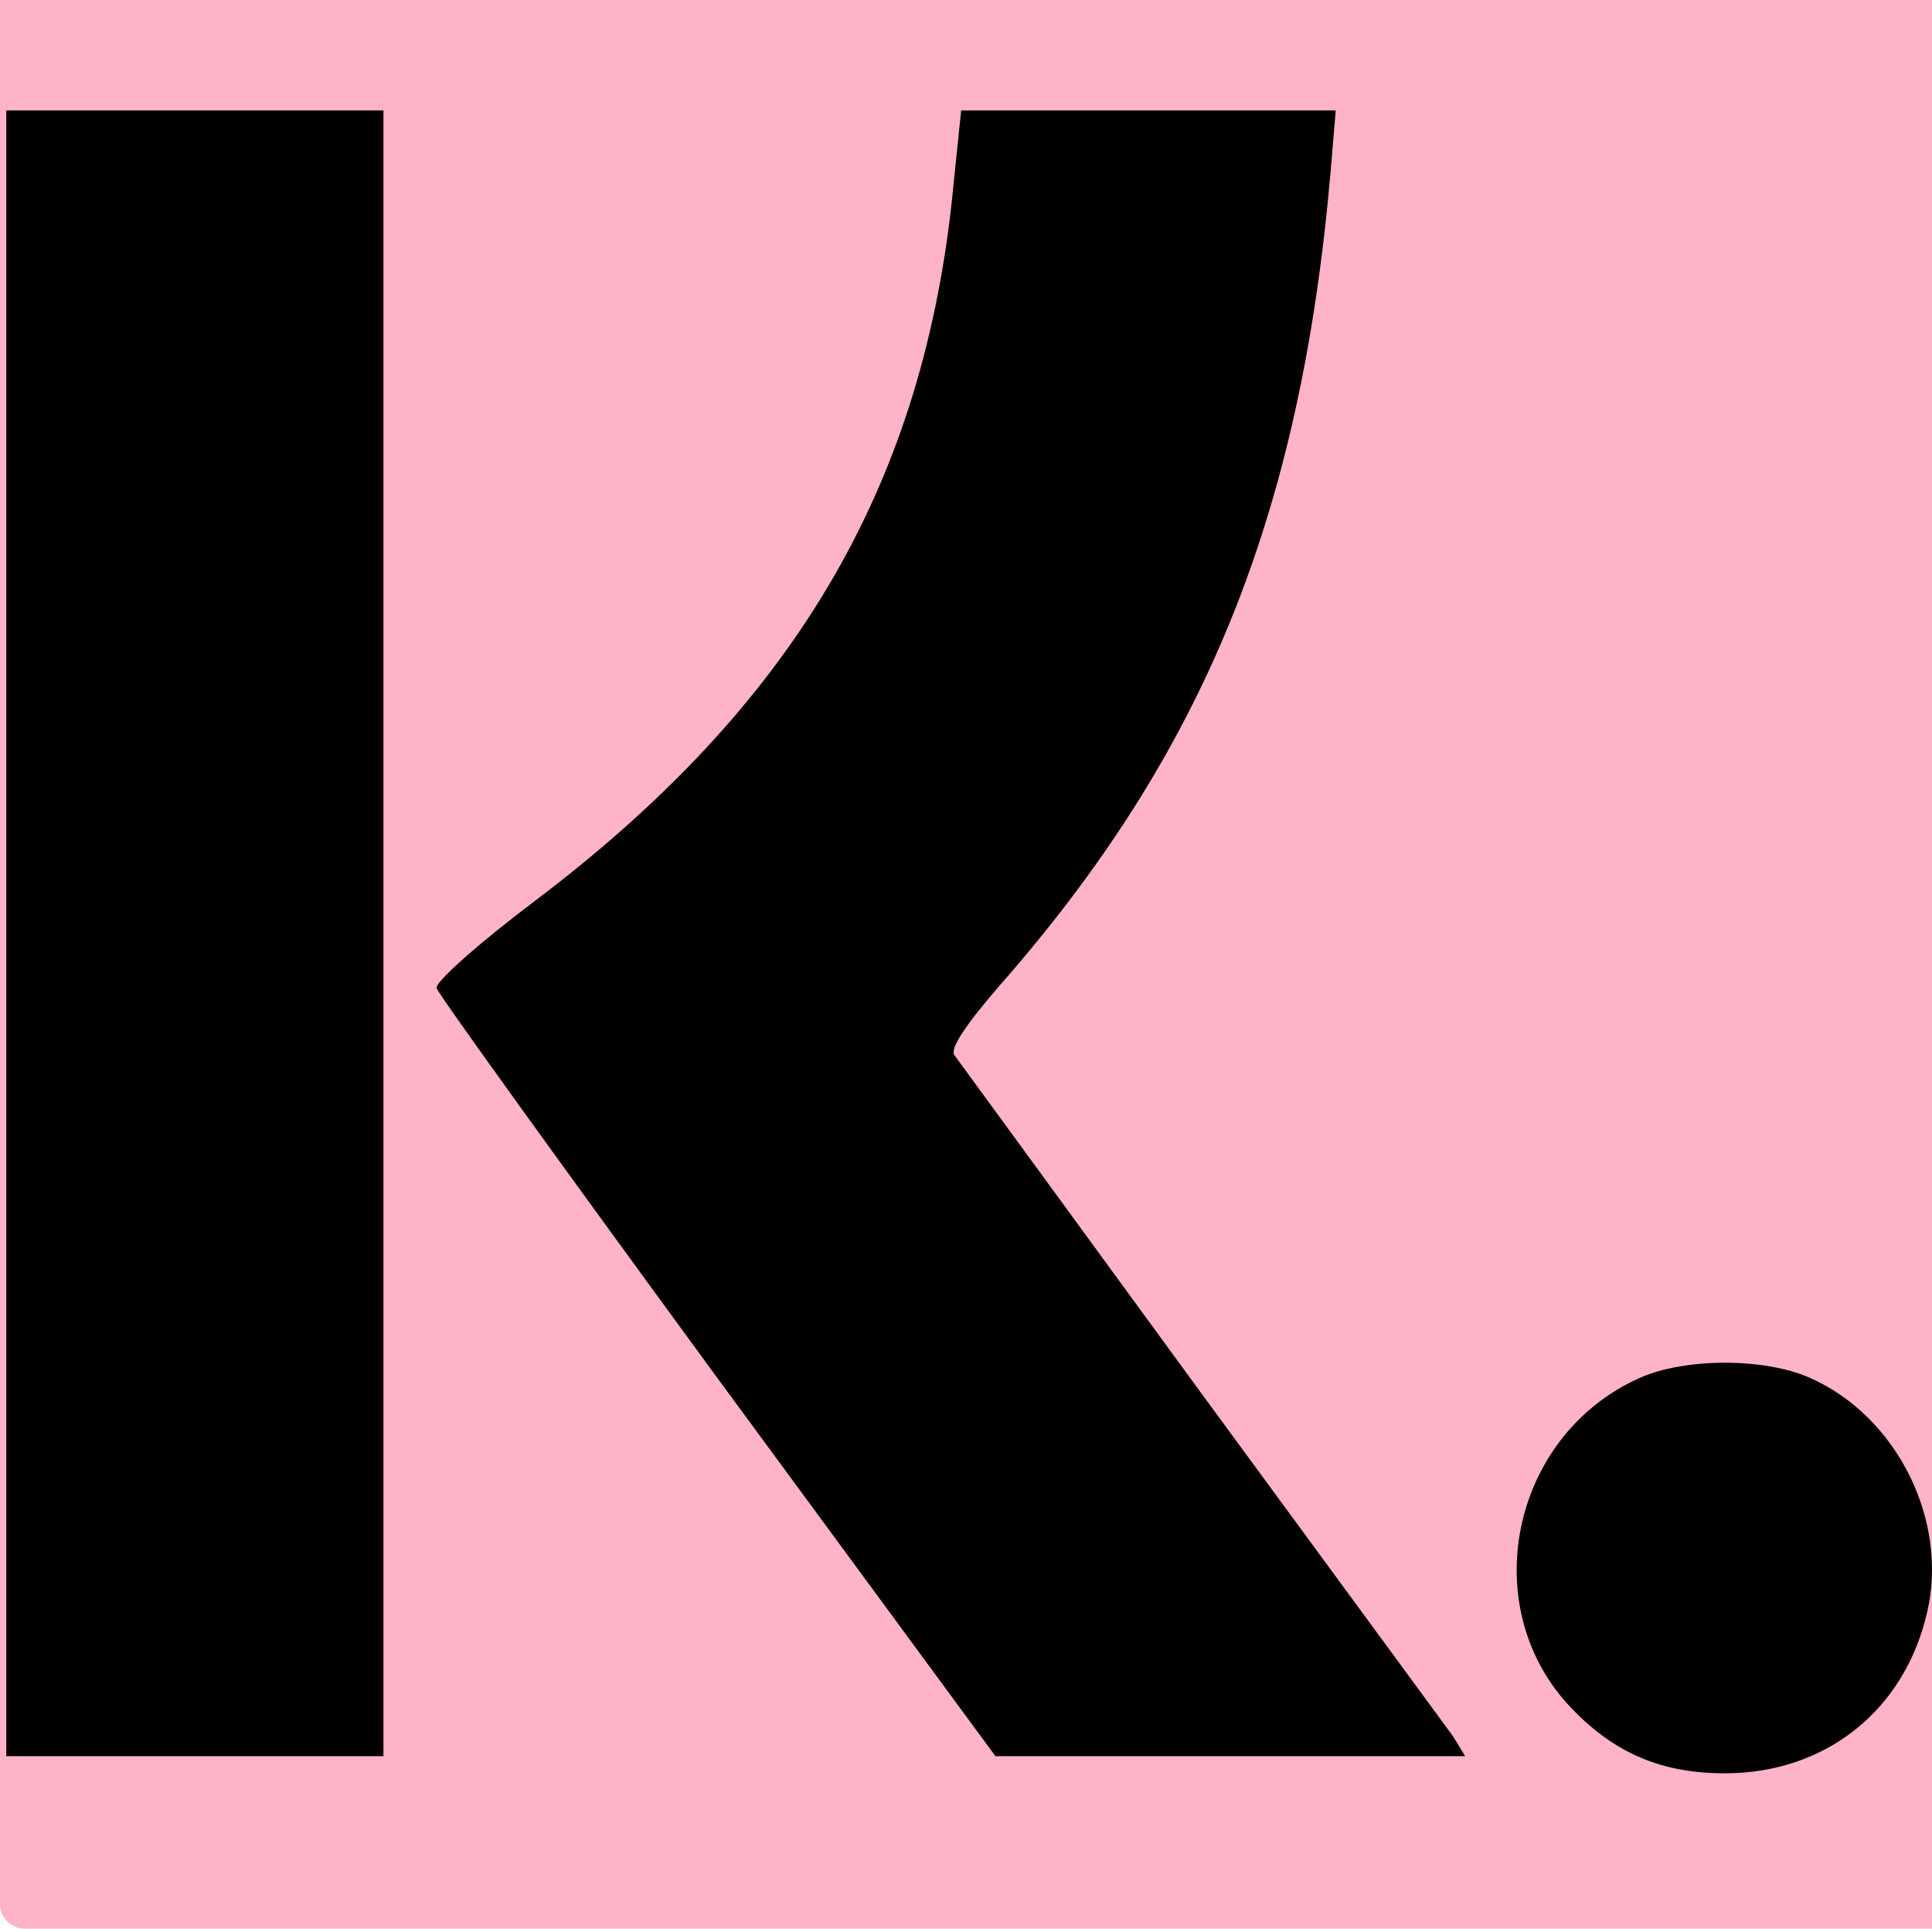 <svg xmlns="http://www.w3.org/2000/svg" width="300.535" height="300" viewBox="0 0 225.401 225" preserveAspectRatio="xMidYMid meet"><g transform="matrix(.1 0 0 -.1 -3.265 223.878)"><rect height="1800pt" rx="28.902" width="1900pt" x="32.648" y="-11.22" fill="#ffb3c7"/><path d="M40 1150V190h440v1920H40zm1103 853c-37-337-187-589-486-815-65-49-117-95-115-102s149-211 327-454l325-442h548l-14 23-295 402-287 393c-5 8 14 36 52 80 240 273 352 549 387 950l6 72h-437zm802-1372c-151-68-191-270-78-386 50-52 105-75 178-75 118 0 210 74 236 188 25 107-35 228-136 273-53 24-147 24-200 0z"/></g></svg>